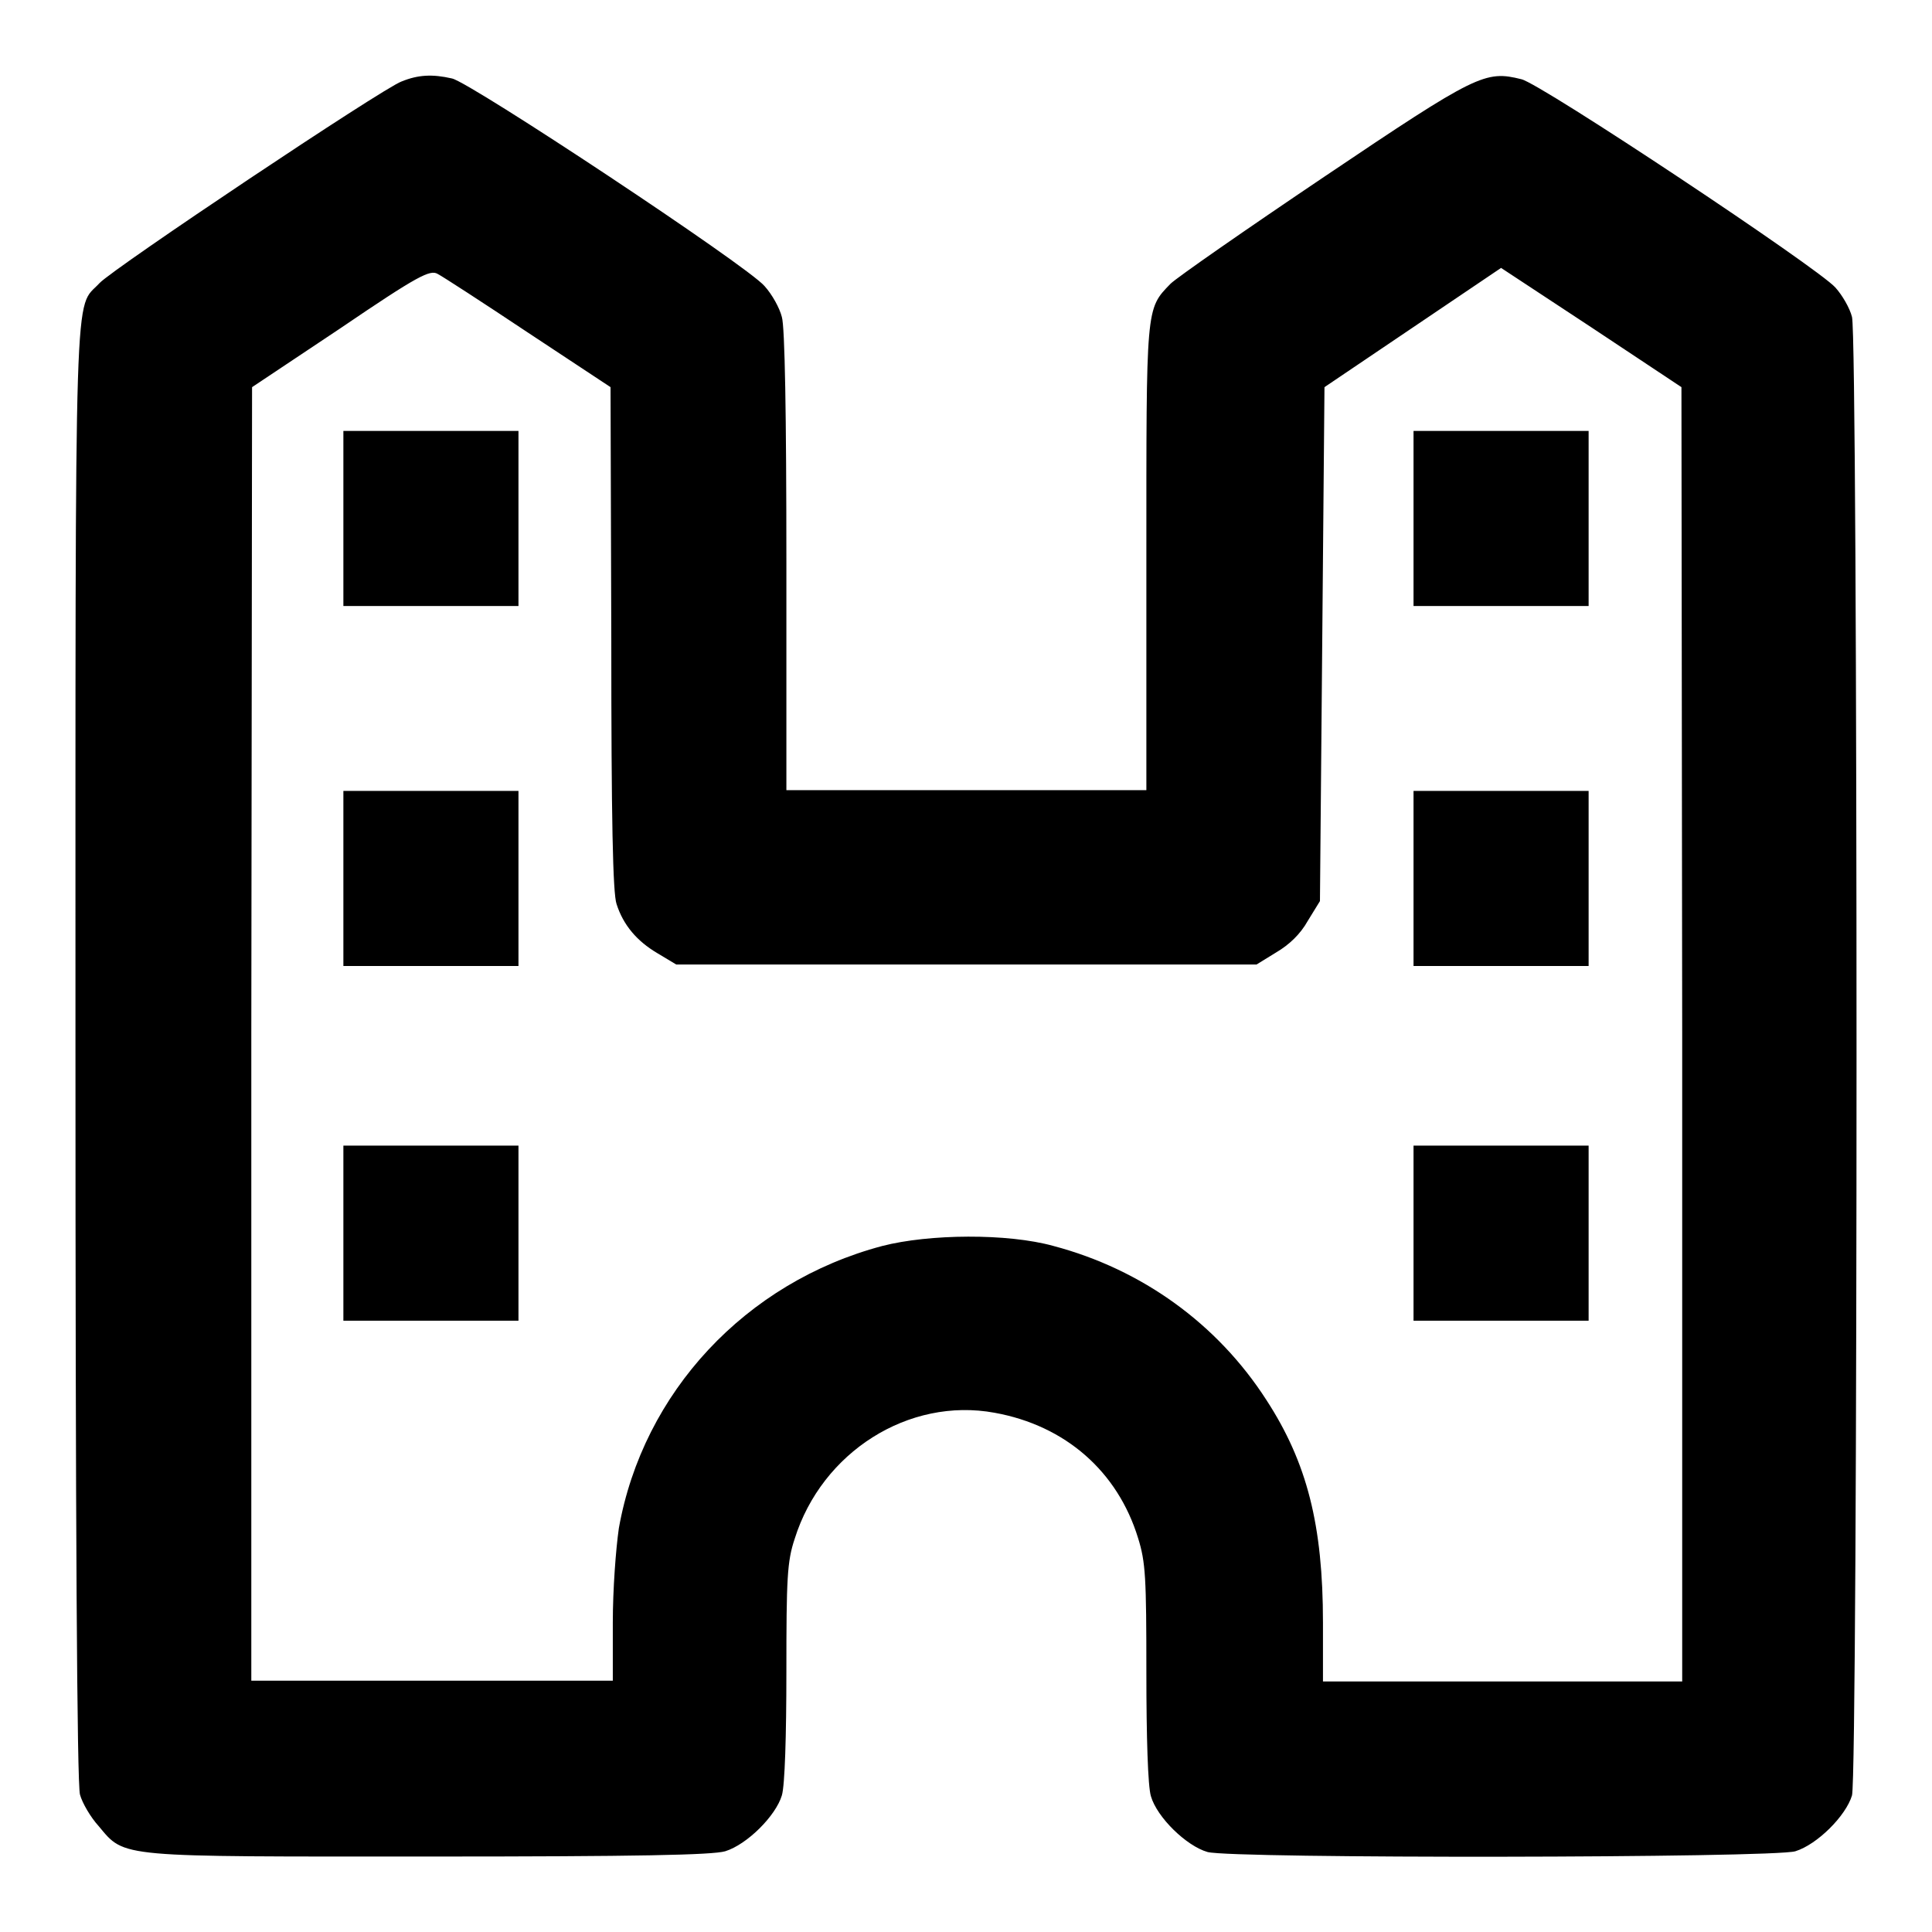 <?xml version="1.0" encoding="utf-8"?>
<!-- Svg Vector Icons : http://www.onlinewebfonts.com/icon -->
<!DOCTYPE svg PUBLIC "-//W3C//DTD SVG 1.1//EN" "http://www.w3.org/Graphics/SVG/1.1/DTD/svg11.dtd">
<svg version="1.1" xmlns="http://www.w3.org/2000/svg" xmlns:xlink="http://www.w3.org/1999/xlink" x="0px" y="0px" viewBox="0 0 256 256" enable-background="new 0 0 256 256" xml:space="preserve">
<g><g><g><path fill="#000000" d="M53.2,10.8c-2.5,0.9-38.1,24.7-40,26.7c-3.4,3.7-3.2-3.5-3.2,102c0,61.9,0.2,97,0.6,98.3c0.3,1.1,1.4,3,2.5,4.2c3.5,4.2,2.4,4,43.9,4c27.5,0,37.4-0.2,39.1-0.7c2.9-0.9,6.7-4.7,7.5-7.4c0.4-1.3,0.6-8,0.6-16.4c0-12.4,0.1-14.6,1.1-17.6c3.6-11.5,15.1-18.8,26.5-16.7c9.4,1.7,16.3,7.8,19,16.6c1,3.2,1.1,5.2,1.1,17.8c0,8.6,0.2,15.1,0.6,16.4c0.8,2.8,4.7,6.6,7.5,7.4c3.2,0.9,75,0.8,77.9-0.1c2.9-0.9,6.7-4.7,7.5-7.4c0.8-3,0.8-192.9,0-195.9c-0.3-1.2-1.3-2.9-2.2-3.9c-2.3-2.6-39-27-41.6-27.6c-4.8-1.2-5.9-0.7-26.1,12.9c-10.4,7-19.6,13.4-20.4,14.2c-3.3,3.4-3.2,2.9-3.2,36.4v30.7H128h-23.8V74.4c0-19.4-0.2-31.1-0.6-32.4c-0.3-1.2-1.3-3-2.3-4.1c-2.3-2.7-39-27-41.4-27.5C57.3,9.8,55.4,9.9,53.2,10.8z M70,44.1l10.9,7.2l0.1,33.3c0,24,0.2,33.8,0.7,35.2c0.9,2.8,2.7,4.9,5.4,6.5l2.5,1.5H128h38.5l2.6-1.6c1.7-1,3.2-2.4,4.2-4.2l1.6-2.6l0.3-34l0.3-34.1l11.7-7.9l11.7-7.9l12,7.9l11.9,7.9l0.1,85.7v85.8h-23.8h-23.8V215c0-12.9-2.1-21.2-7.5-29.5c-6.5-10.1-16.5-17.3-28.2-20.4c-6.1-1.7-16.5-1.6-22.7,0c-18.1,4.8-31.7,19.4-34.9,37.4c-0.4,2.8-0.8,8.1-0.8,12.5v7.7H57.1H33.3V137l0.1-85.7l11.7-7.8C55.4,36.5,57,35.7,58,36.3C58.6,36.6,64,40.1,70,44.1z"/><path fill="#000000" d="M45.5,68.7v11.6h11.6h11.6V68.7V57.1H57.1H45.5V68.7L45.5,68.7z"/><path fill="#000000" d="M187.3,68.7v11.6h11.6h11.6V68.7V57.1h-11.6h-11.6V68.7L187.3,68.7z"/><path fill="#000000" d="M45.5,116.4V128h11.6h11.6v-11.6v-11.6H57.1H45.5V116.4L45.5,116.4z"/><path fill="#000000" d="M187.3,116.4V128h11.6h11.6v-11.6v-11.6h-11.6h-11.6V116.4L187.3,116.4z"/><path fill="#000000" d="M45.5,163.4v11.6h11.6h11.6v-11.6v-11.6H57.1H45.5V163.4L45.5,163.4z"/><path fill="#000000" d="M187.3,163.4v11.6h11.6h11.6v-11.6v-11.6h-11.6h-11.6V163.4L187.3,163.4z"/></g></g></g>
</svg>